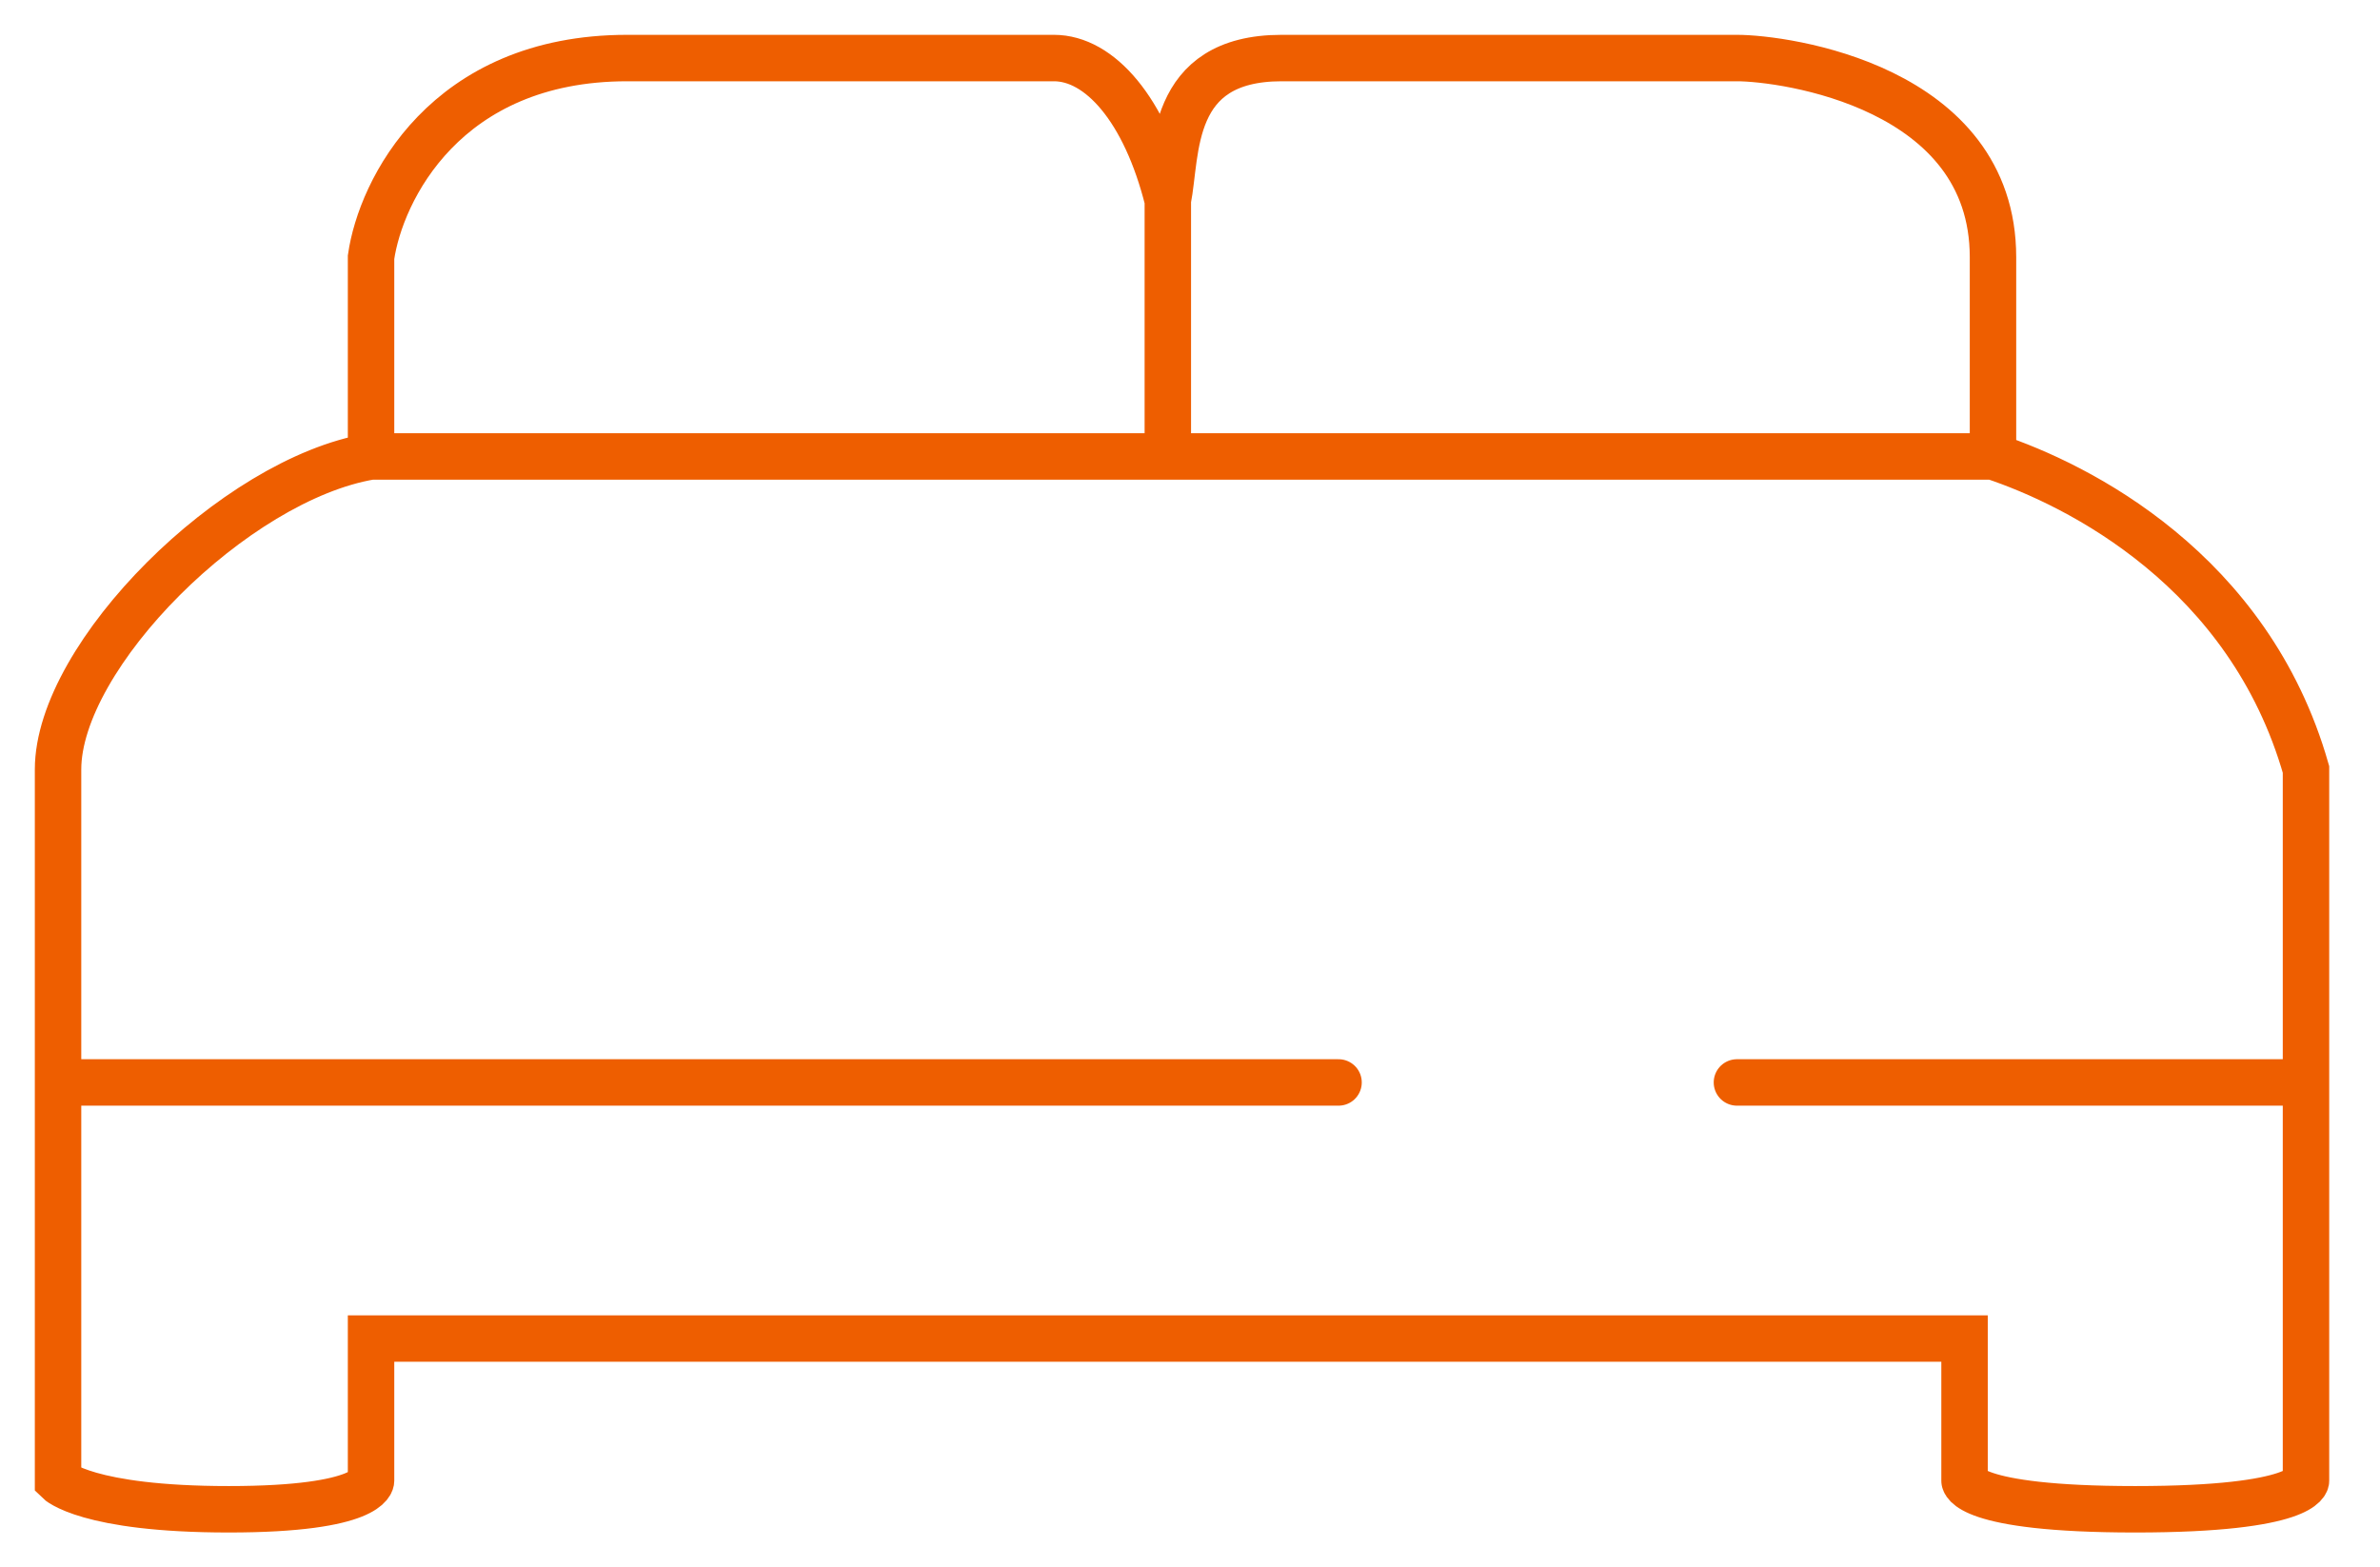 <svg width="41" height="27" viewBox="0 0 41 27" fill="none" xmlns="http://www.w3.org/2000/svg">
<path d="M6.392 7.863C4.039 8.255 1 11.294 1 13.255V18.647M6.392 7.863V4.431C6.556 3.288 7.667 1 10.804 1C13.941 1 17.013 1 18.157 1C18.942 1 19.726 1.882 20.118 3.451M6.392 7.863H20.118M20.118 3.451C20.281 2.634 20.118 1 22.078 1C24.039 1 28.288 1 29.922 1C30.739 1 34.333 1.49 34.333 4.431V7.863M20.118 3.451V7.863M34.333 7.863C35.804 8.353 38.745 9.824 39.725 13.255V18.647M34.333 7.863H20.118M1 18.647V25.51C1 25.51 1.49 26 3.941 26C6.392 26 6.392 25.51 6.392 25.51V23.059H33.843V25.51C33.843 25.51 33.843 26 36.784 26C39.725 26 39.725 25.51 39.725 25.51V18.647M1 18.647H23.059M29.922 18.647H39.725" stroke="#EE5E00" stroke-width="0.8" stroke-linecap="round"/>
</svg>
